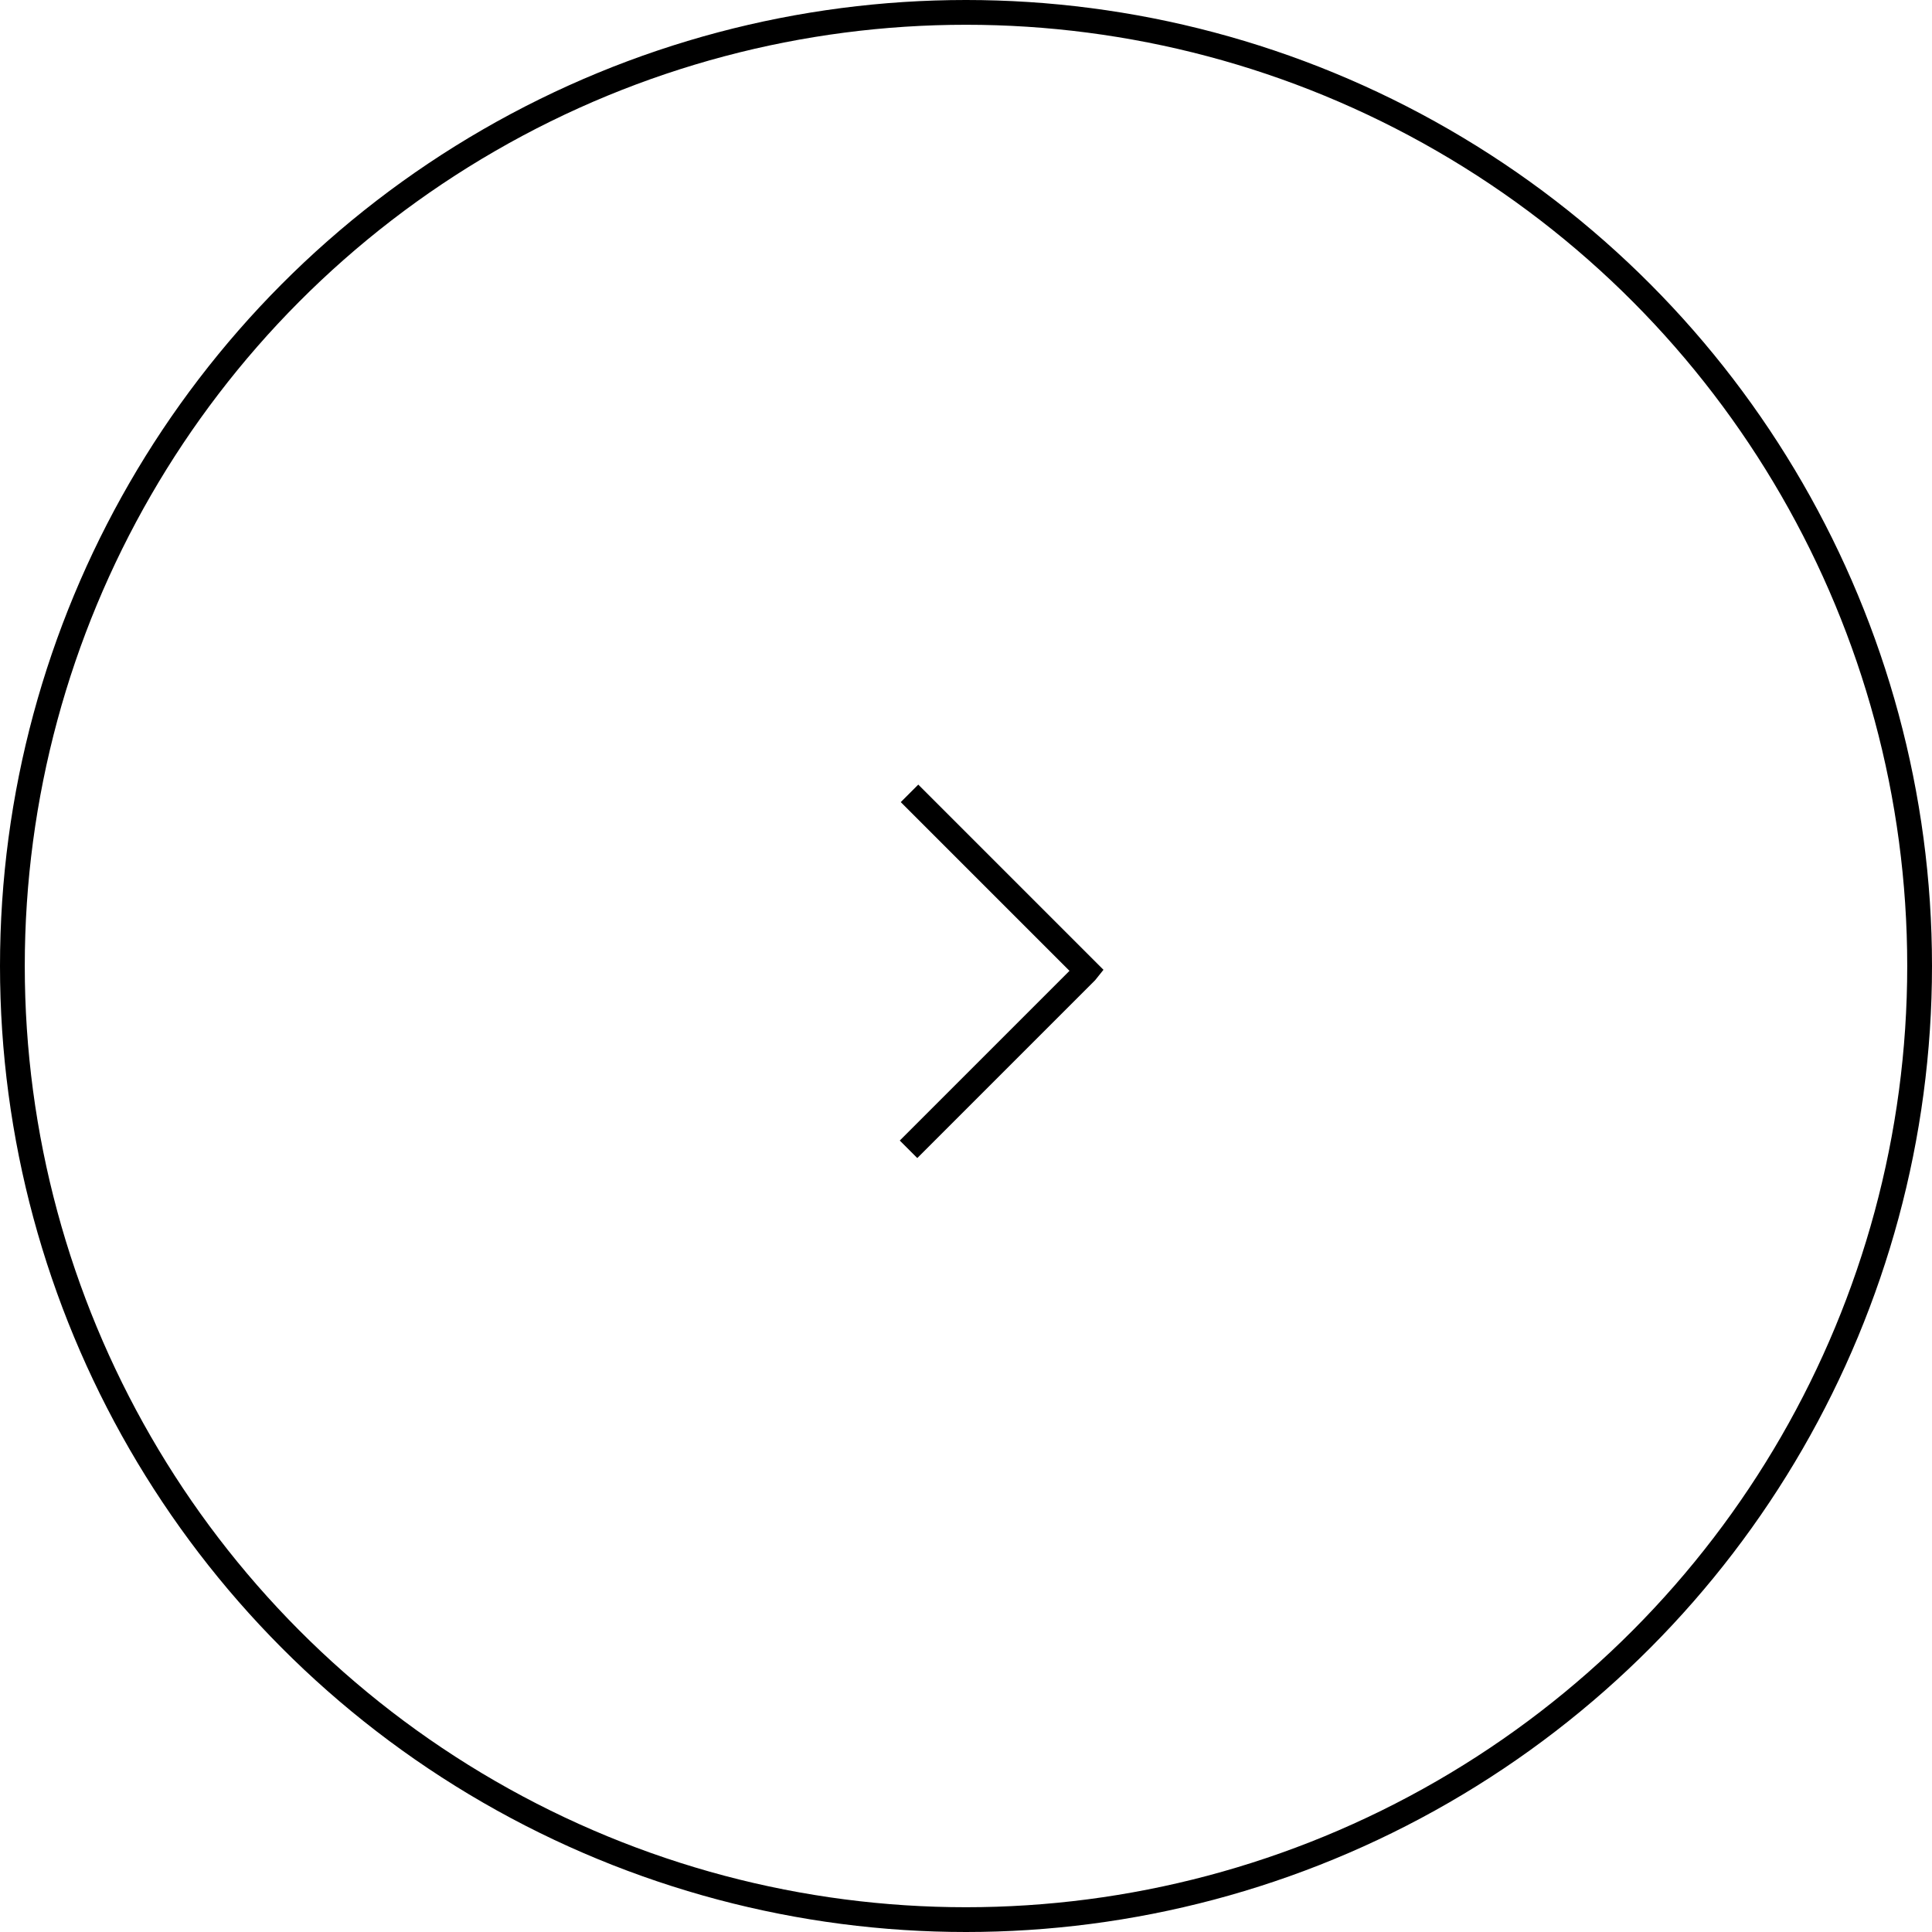 <?xml version="1.0" encoding="UTF-8"?>
<svg id="_レイヤー_2" data-name="レイヤー_2" xmlns="http://www.w3.org/2000/svg" viewBox="0 0 78 78">
  <defs>
    <style>
      .cls-1 {
        fill: none;
        stroke: #000;
        stroke-miterlimit: 10;
      }
    </style>
  </defs>
  <g id="_具" data-name="具">
    <circle class="cls-1" cx="39" cy="39" r="38.5"/>
    <polyline class="cls-1" points="36.68 46.4 43.84 39.24 43.88 39.19 36.72 32.03"/>
  </g>
</svg>